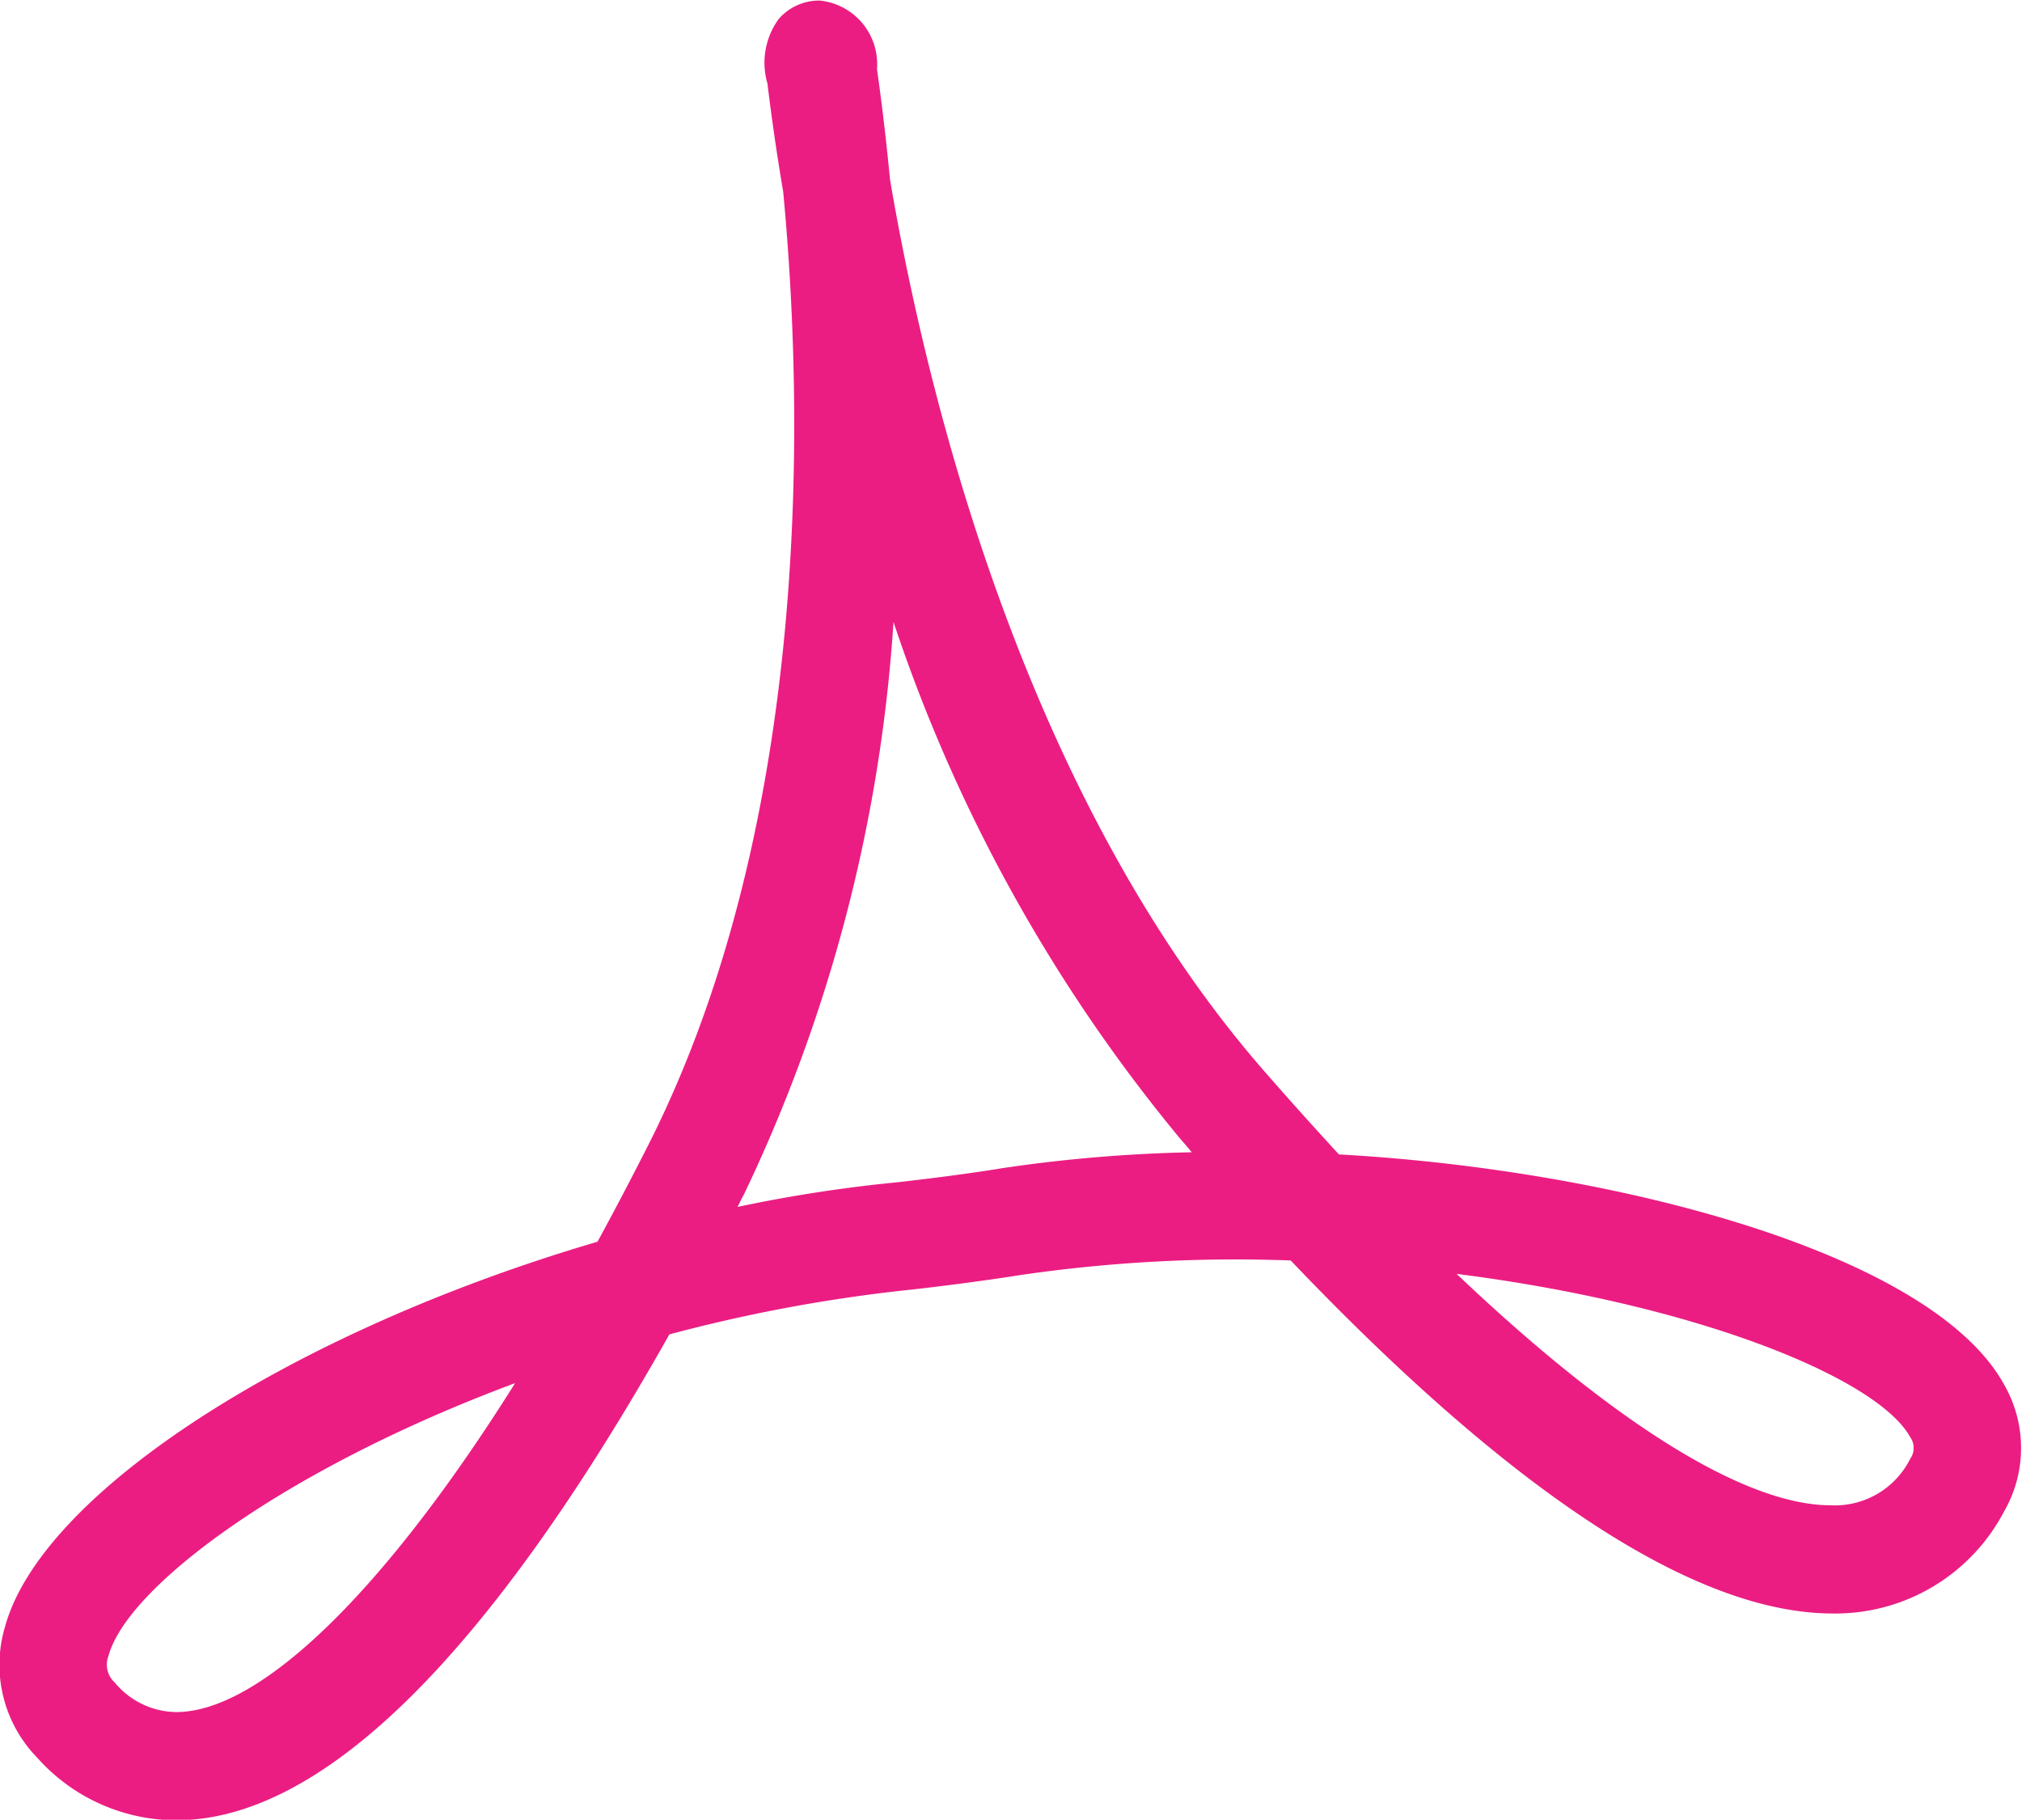<svg xmlns="http://www.w3.org/2000/svg" width="37.75" height="33.97" viewBox="0 0 37.75 33.97">
  <defs>
    <style>
      .cls-1 {
        fill: #eb1d82;
        fill-rule: evenodd;
      }
    </style>
  </defs>
  <path id="pdf_icon" class="cls-1" d="M133.574,2419.85c-1.344-2.45-7.227-4.01-12.421-4.3-0.469-.51-0.946-1.04-1.434-1.6-4.464-5.15-6.272-12.64-6.947-16.6-0.08-.84-0.169-1.54-0.243-2.06a1.192,1.192,0,0,0-1.076-1.28,1.01,1.01,0,0,0-.756.34,1.388,1.388,0,0,0-.213,1.21c0.063,0.52.158,1.22,0.294,2.02,0.38,4.02.56,11.69-2.511,17.78-0.32.63-.639,1.24-0.956,1.82-5.746,1.69-10.383,4.7-11.062,7.19a2.483,2.483,0,0,0,.6,2.44,3.479,3.479,0,0,0,2.594,1.17c2.719,0,5.817-3.05,9.21-9.07a29.275,29.275,0,0,1,4.46-.83c0.565-.06,1.479-0.18,2.04-0.27a27.777,27.777,0,0,1,5.1-.28c4.166,4.37,7.571,6.59,10.123,6.59a3.555,3.555,0,0,0,3.193-1.9A2.372,2.372,0,0,0,133.574,2419.85Zm-1.754.98a0.346,0.346,0,0,1,0,.4,1.572,1.572,0,0,1-1.486.87h0c-1.595,0-4.048-1.53-6.984-4.32C127.9,2418.36,131.222,2419.74,131.82,2420.83Zm-26.047-1.01c-2.429,3.87-4.753,6.14-6.328,6.14a1.507,1.507,0,0,1-1.145-.55,0.451,0.451,0,0,1-.118-0.5c0.35-1.29,3.291-3.49,7.59-5.09h0Zm4.154-3.29c0.042-.09.084-0.17,0.126-0.25a29.061,29.061,0,0,0,2.784-10.67,29.926,29.926,0,0,0,5.372,9.67c0.064,0.07.131,0.15,0.195,0.23a27.693,27.693,0,0,0-3.555.3c-0.534.09-1.4,0.2-1.937,0.26A26.9,26.9,0,0,0,109.927,2416.53Z" transform="translate(-96.156 -2394)"/>
</svg>
